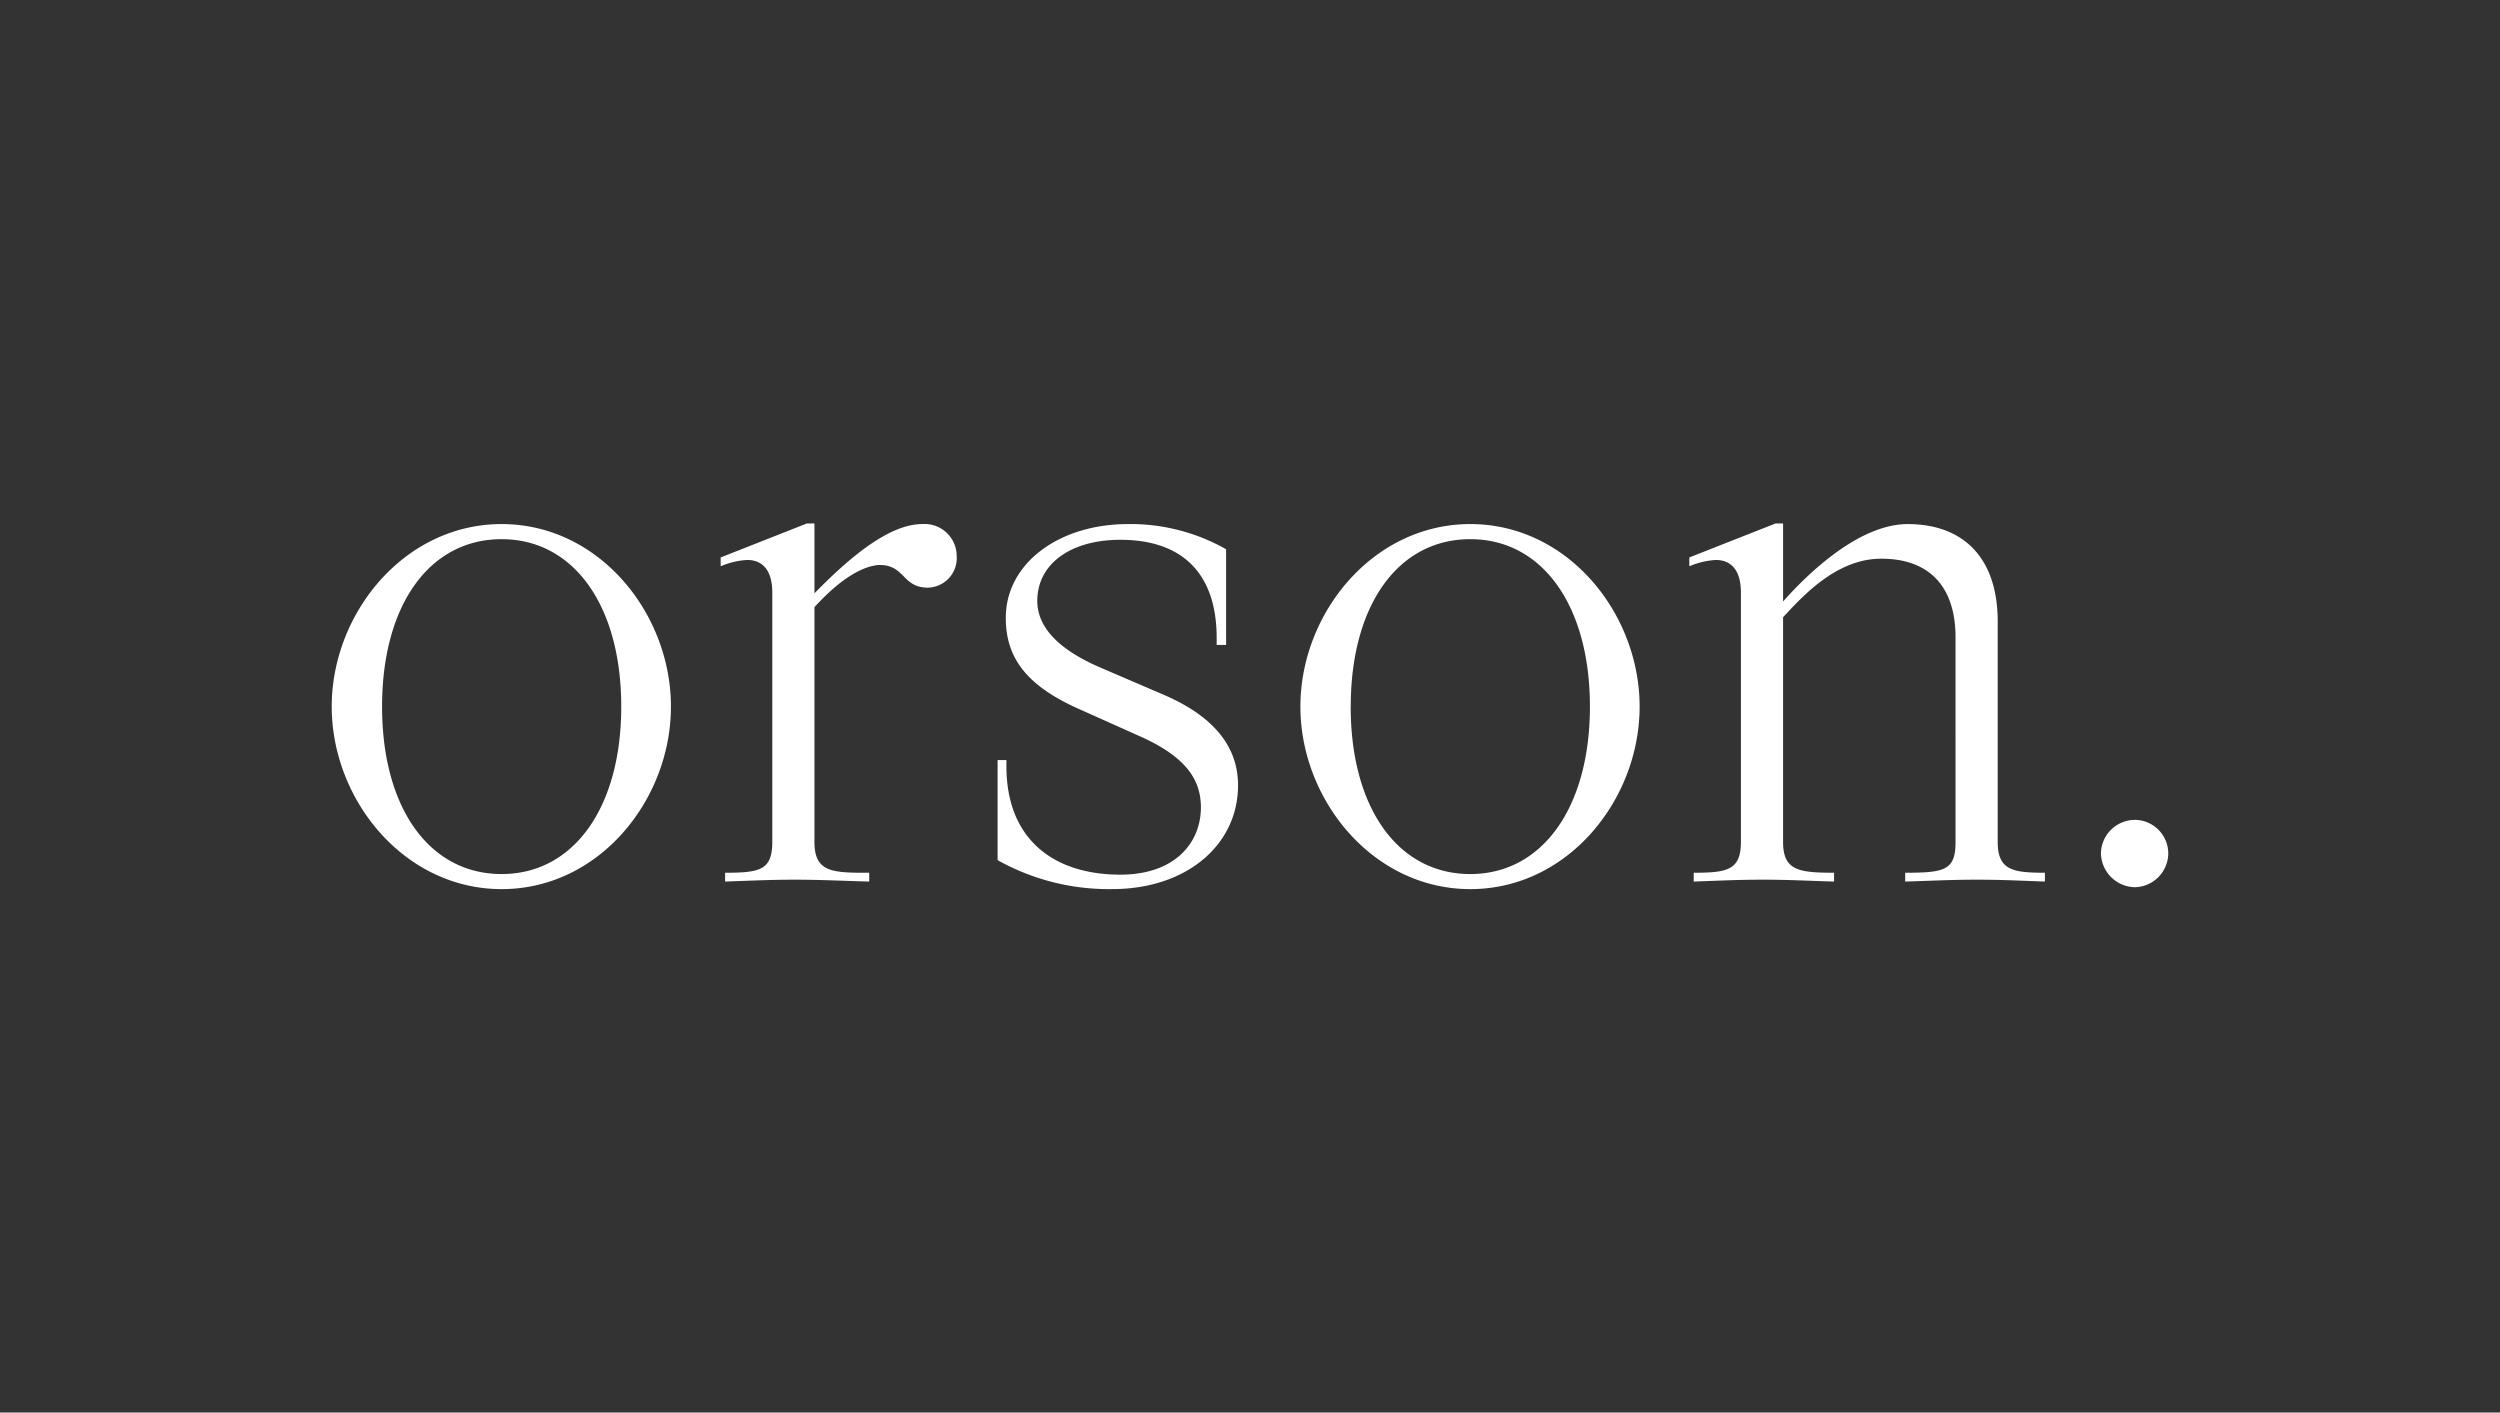 <svg xmlns="http://www.w3.org/2000/svg" xmlns:xlink="http://www.w3.org/1999/xlink" width="223" height="126" viewBox="0 0 223 126">
  <rect x="0" y="0" width="223" height="126" fill="#333333" stroke="none"/>
  <defs>
    <clipPath id="clip-orson.">
      <rect width="223" height="126"/>
    </clipPath>
  </defs>
  <g id="orson." clip-path="url(#clip-orson.)">
    <path id="Tracé_7832" data-name="Tracé 7832" d="M1.794-5.737c0,8.309,6.456,16.281,15.158,16.281s15.1-7.972,15.1-16.281-6.4-16.281-15.1-16.281S1.794-14.046,1.794-5.737Zm4.491,0c0-9.039,4.211-14.934,10.667-14.934,6.4,0,10.667,5.895,10.667,14.934S23.352,9.2,16.952,9.2C10.5,9.2,6.285,3.3,6.285-5.737ZM41.093-15.9V6.333c0,2.526-1.123,2.751-4.211,2.751V9.87c1.74-.056,3.986-.168,6.176-.168,2.3,0,4.491.112,6.681.168V9.084h-.674c-2.919,0-4.211-.281-4.211-2.751V-14.607c2.3-2.526,4.267-3.649,5.726-3.761,2.358-.056,2.077,2.021,4.379,2.021a2.634,2.634,0,0,0,2.582-2.807,2.864,2.864,0,0,0-3.088-2.863c-3.144,0-6.905,3.425-9.6,6.176v-6.232h-.674l-7.691,3.032v.786a7.1,7.1,0,0,1,2.358-.561C40.251-18.818,41.093-17.863,41.093-15.9Zm20.828,2.246c0,3.537,1.8,6.063,6.681,8.2l5.39,2.414c3.986,1.8,5.333,3.818,5.333,6.288,0,3.2-2.358,6.007-7.186,6.007C66.076,9.253,61.977,6,61.977-.4V-.965h-.786V7.961a20.329,20.329,0,0,0,10.218,2.582c6.625,0,11.228-3.93,11.228-9.263,0-3.593-2.358-6.176-6.4-7.972L70.23-9.274c-3.593-1.572-5.5-3.537-5.5-5.895,0-3.256,2.919-5.446,7.411-5.446,5.558,0,8.59,3.032,8.59,8.758v.618h.842v-8.533a17.277,17.277,0,0,0-8.758-2.246C66.693-22.018,61.921-18.537,61.921-13.653ZM88.2-5.737c0,8.309,6.456,16.281,15.158,16.281s15.1-7.972,15.1-16.281-6.4-16.281-15.1-16.281S88.2-14.046,88.2-5.737Zm4.491,0c0-9.039,4.211-14.934,10.667-14.934,6.4,0,10.667,5.895,10.667,14.934S109.753,9.2,103.353,9.2C96.9,9.2,92.686,3.3,92.686-5.737ZM127.494-15.9V6.333c0,2.526-1.235,2.751-4.211,2.751V9.87c1.74-.056,3.818-.168,6.175-.168,2.3,0,4.323.112,6.344.168V9.084c-3.2,0-4.547-.225-4.547-2.751V-13.709c1.684-1.8,4.716-5.221,8.758-5.221,4.211,0,6.625,2.414,6.625,7.018V6.333c0,2.526-.954,2.751-4.491,2.751V9.87c2.021-.056,4.1-.168,6.4-.168s4.379.112,6.063.168V9.084c-2.863,0-4.211-.225-4.211-2.751V-13.316c0-5.839-3.2-8.7-8.028-8.7-4.6,0-9.376,4.94-11.116,6.905v-6.961h-.674l-7.691,3.032v.786a7.1,7.1,0,0,1,2.358-.561C126.652-18.818,127.494-17.863,127.494-15.9ZM162.638,4.368a3.044,3.044,0,0,0-3.032,2.975,3.093,3.093,0,0,0,3.032,3.032,3.044,3.044,0,0,0,2.975-3.032A3,3,0,0,0,162.638,4.368Z" transform="translate(27.796 68.765)" fill="#fff"/>
  </g>
</svg>
